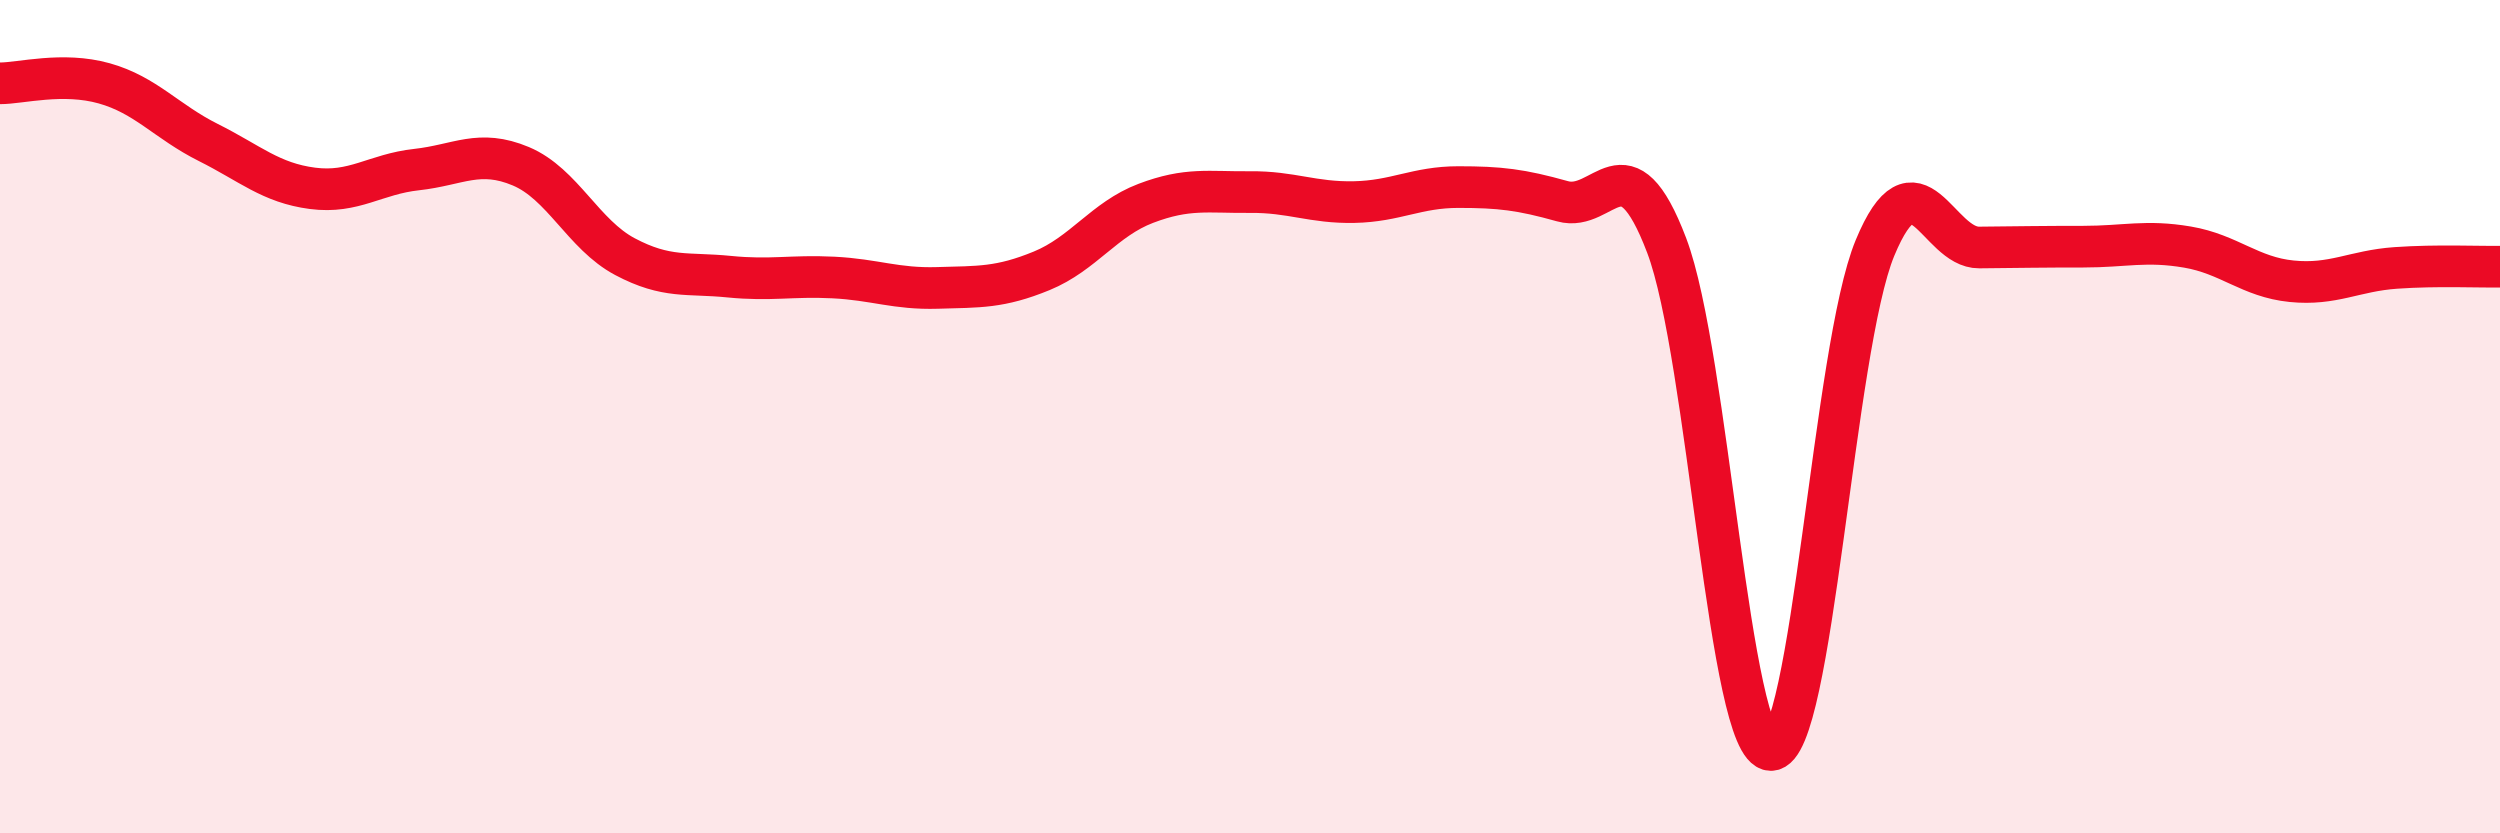 
    <svg width="60" height="20" viewBox="0 0 60 20" xmlns="http://www.w3.org/2000/svg">
      <path
        d="M 0,2 C 0.5,2 1.5,1.72 2.5,2 C 3.5,2.28 4,2.92 5,3.42 C 6,3.92 6.5,4.39 7.5,4.52 C 8.5,4.65 9,4.18 10,4.07 C 11,3.96 11.5,3.57 12.5,3.99 C 13.5,4.41 14,5.63 15,6.16 C 16,6.69 16.5,6.54 17.5,6.64 C 18.5,6.74 19,6.61 20,6.66 C 21,6.71 21.5,6.94 22.5,6.91 C 23.5,6.88 24,6.91 25,6.5 C 26,6.09 26.5,5.26 27.5,4.88 C 28.5,4.5 29,4.62 30,4.61 C 31,4.6 31.5,4.87 32.5,4.85 C 33.5,4.83 34,4.49 35,4.49 C 36,4.49 36.5,4.55 37.5,4.83 C 38.5,5.11 39,3.26 40,5.89 C 41,8.52 41.5,17.99 42.5,18 C 43.5,18.01 44,8.36 45,5.95 C 46,3.54 46.5,5.95 47.5,5.94 C 48.5,5.93 49,5.92 50,5.92 C 51,5.92 51.5,5.76 52.5,5.93 C 53.5,6.1 54,6.65 55,6.75 C 56,6.85 56.5,6.5 57.5,6.43 C 58.5,6.36 59.5,6.41 60,6.4L60 20L0 20Z"
        fill="#EB0A25"
        opacity="0.1"
        stroke-linecap="round"
        stroke-linejoin="round"
      />
      <path
        d="M 0,2 C 0.5,2 1.5,1.72 2.5,2 C 3.5,2.28 4,2.92 5,3.42 C 6,3.92 6.5,4.39 7.5,4.52 C 8.5,4.65 9,4.18 10,4.07 C 11,3.96 11.5,3.57 12.5,3.99 C 13.5,4.41 14,5.63 15,6.16 C 16,6.69 16.5,6.54 17.5,6.64 C 18.5,6.74 19,6.61 20,6.66 C 21,6.71 21.5,6.94 22.5,6.91 C 23.5,6.88 24,6.91 25,6.5 C 26,6.09 26.5,5.26 27.5,4.88 C 28.5,4.5 29,4.62 30,4.61 C 31,4.6 31.5,4.87 32.5,4.85 C 33.5,4.83 34,4.49 35,4.49 C 36,4.49 36.5,4.55 37.5,4.83 C 38.5,5.11 39,3.26 40,5.89 C 41,8.52 41.5,17.99 42.5,18 C 43.5,18.01 44,8.36 45,5.95 C 46,3.54 46.5,5.95 47.5,5.94 C 48.5,5.93 49,5.92 50,5.92 C 51,5.92 51.5,5.76 52.5,5.93 C 53.5,6.1 54,6.65 55,6.75 C 56,6.85 56.5,6.5 57.5,6.43 C 58.5,6.36 59.5,6.41 60,6.4"
        stroke="#EB0A25"
        stroke-width="1"
        fill="none"
        stroke-linecap="round"
        stroke-linejoin="round"
      />
    </svg>
  